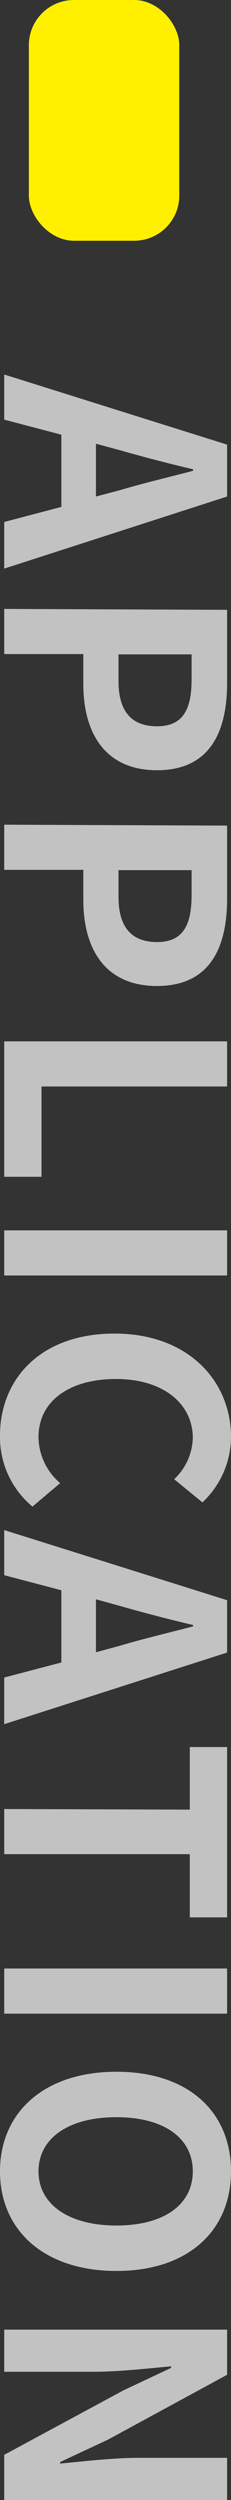 <svg xmlns="http://www.w3.org/2000/svg" viewBox="0 0 15.36 166.15"><rect x="0" y="0" width="15.36" height="166.15" fill="#333333" stroke="none"/><defs><style>.cls-1{fill:#fff000;}.cls-2{fill:#c2c2c2;}</style></defs><title>Asset 2</title><g id="Layer_2" data-name="Layer 2"><g id="レイヤー_1" data-name="レイヤー 1"><rect class="cls-1" x="1.92" width="10" height="16" rx="3"/></g><g id="レイヤー_2" data-name="レイヤー 2"><path class="cls-2" d="M15.1,29.55V33L.28,37.79v-3.1l3.8-1v-4.8l-3.8-1v-3Zm-8.72-.06V33L8,32.57c1.54-.46,3.24-.86,4.84-1.28v-.1c-1.62-.38-3.3-.82-4.84-1.26Z"/><path class="cls-2" d="M15.1,40.53v4.86c0,3.28-1.16,5.8-4.66,5.8s-4.9-2.54-4.9-5.72v-2H.28v-3ZM7.88,45.27c0,2,.86,3,2.56,3s2.3-1.08,2.3-3.12V43.49H7.88Z"/><path class="cls-2" d="M15.1,54.87v4.86c0,3.28-1.16,5.8-4.66,5.8S5.54,63,5.54,59.81v-2H.28v-3ZM7.88,59.61c0,2,.86,3,2.56,3s2.3-1.08,2.3-3.12V57.83H7.88Z"/><path class="cls-2" d="M15.1,69.21v3H2.76v6H.28v-9Z"/><path class="cls-2" d="M15.1,81.77v3H.28v-3Z"/><path class="cls-2" d="M7.62,88.63c4.88,0,7.74,3.14,7.74,6.88a6,6,0,0,1-1.9,4.34l-1.88-1.54a3.9,3.9,0,0,0,1.24-2.74c0-2.24-1.92-3.92-5.1-3.92s-5.16,1.52-5.16,3.86A4.08,4.08,0,0,0,4,98.57l-1.84,1.56A6,6,0,0,1,0,95.41C0,91.67,2.68,88.63,7.62,88.63Z"/><path class="cls-2" d="M15.1,106.35v3.48L.28,114.59v-3.1l3.8-1v-4.8l-3.8-1v-3Zm-8.72-.06v3.52L8,109.37c1.54-.46,3.24-.86,4.84-1.28V108c-1.62-.38-3.3-.82-4.84-1.26Z"/><path class="cls-2" d="M12.62,120.27v-4.16H15.1v11.32H12.62v-4.2H.28v-3Z"/><path class="cls-2" d="M15.1,130.83v3H.28v-3Z"/><path class="cls-2" d="M7.74,137.69c4.82,0,7.62,2.7,7.62,6.62s-2.82,6.62-7.62,6.62S0,148.23,0,144.31,2.94,137.69,7.74,137.69Zm0,10.22c3.18,0,5.08-1.4,5.08-3.6s-1.9-3.6-5.08-3.6-5.18,1.4-5.18,3.6S4.58,147.91,7.74,147.91Z"/><path class="cls-2" d="M15.1,154.83v3l-7.9,4.3L4,163.63v.1c1.54-.14,3.5-.38,5.18-.38H15.1v2.8H.28v-3l7.92-4.28,3.18-1.5v-.1c-1.6.14-3.46.36-5.16.36H.28v-2.8Z"/></g></g></svg>